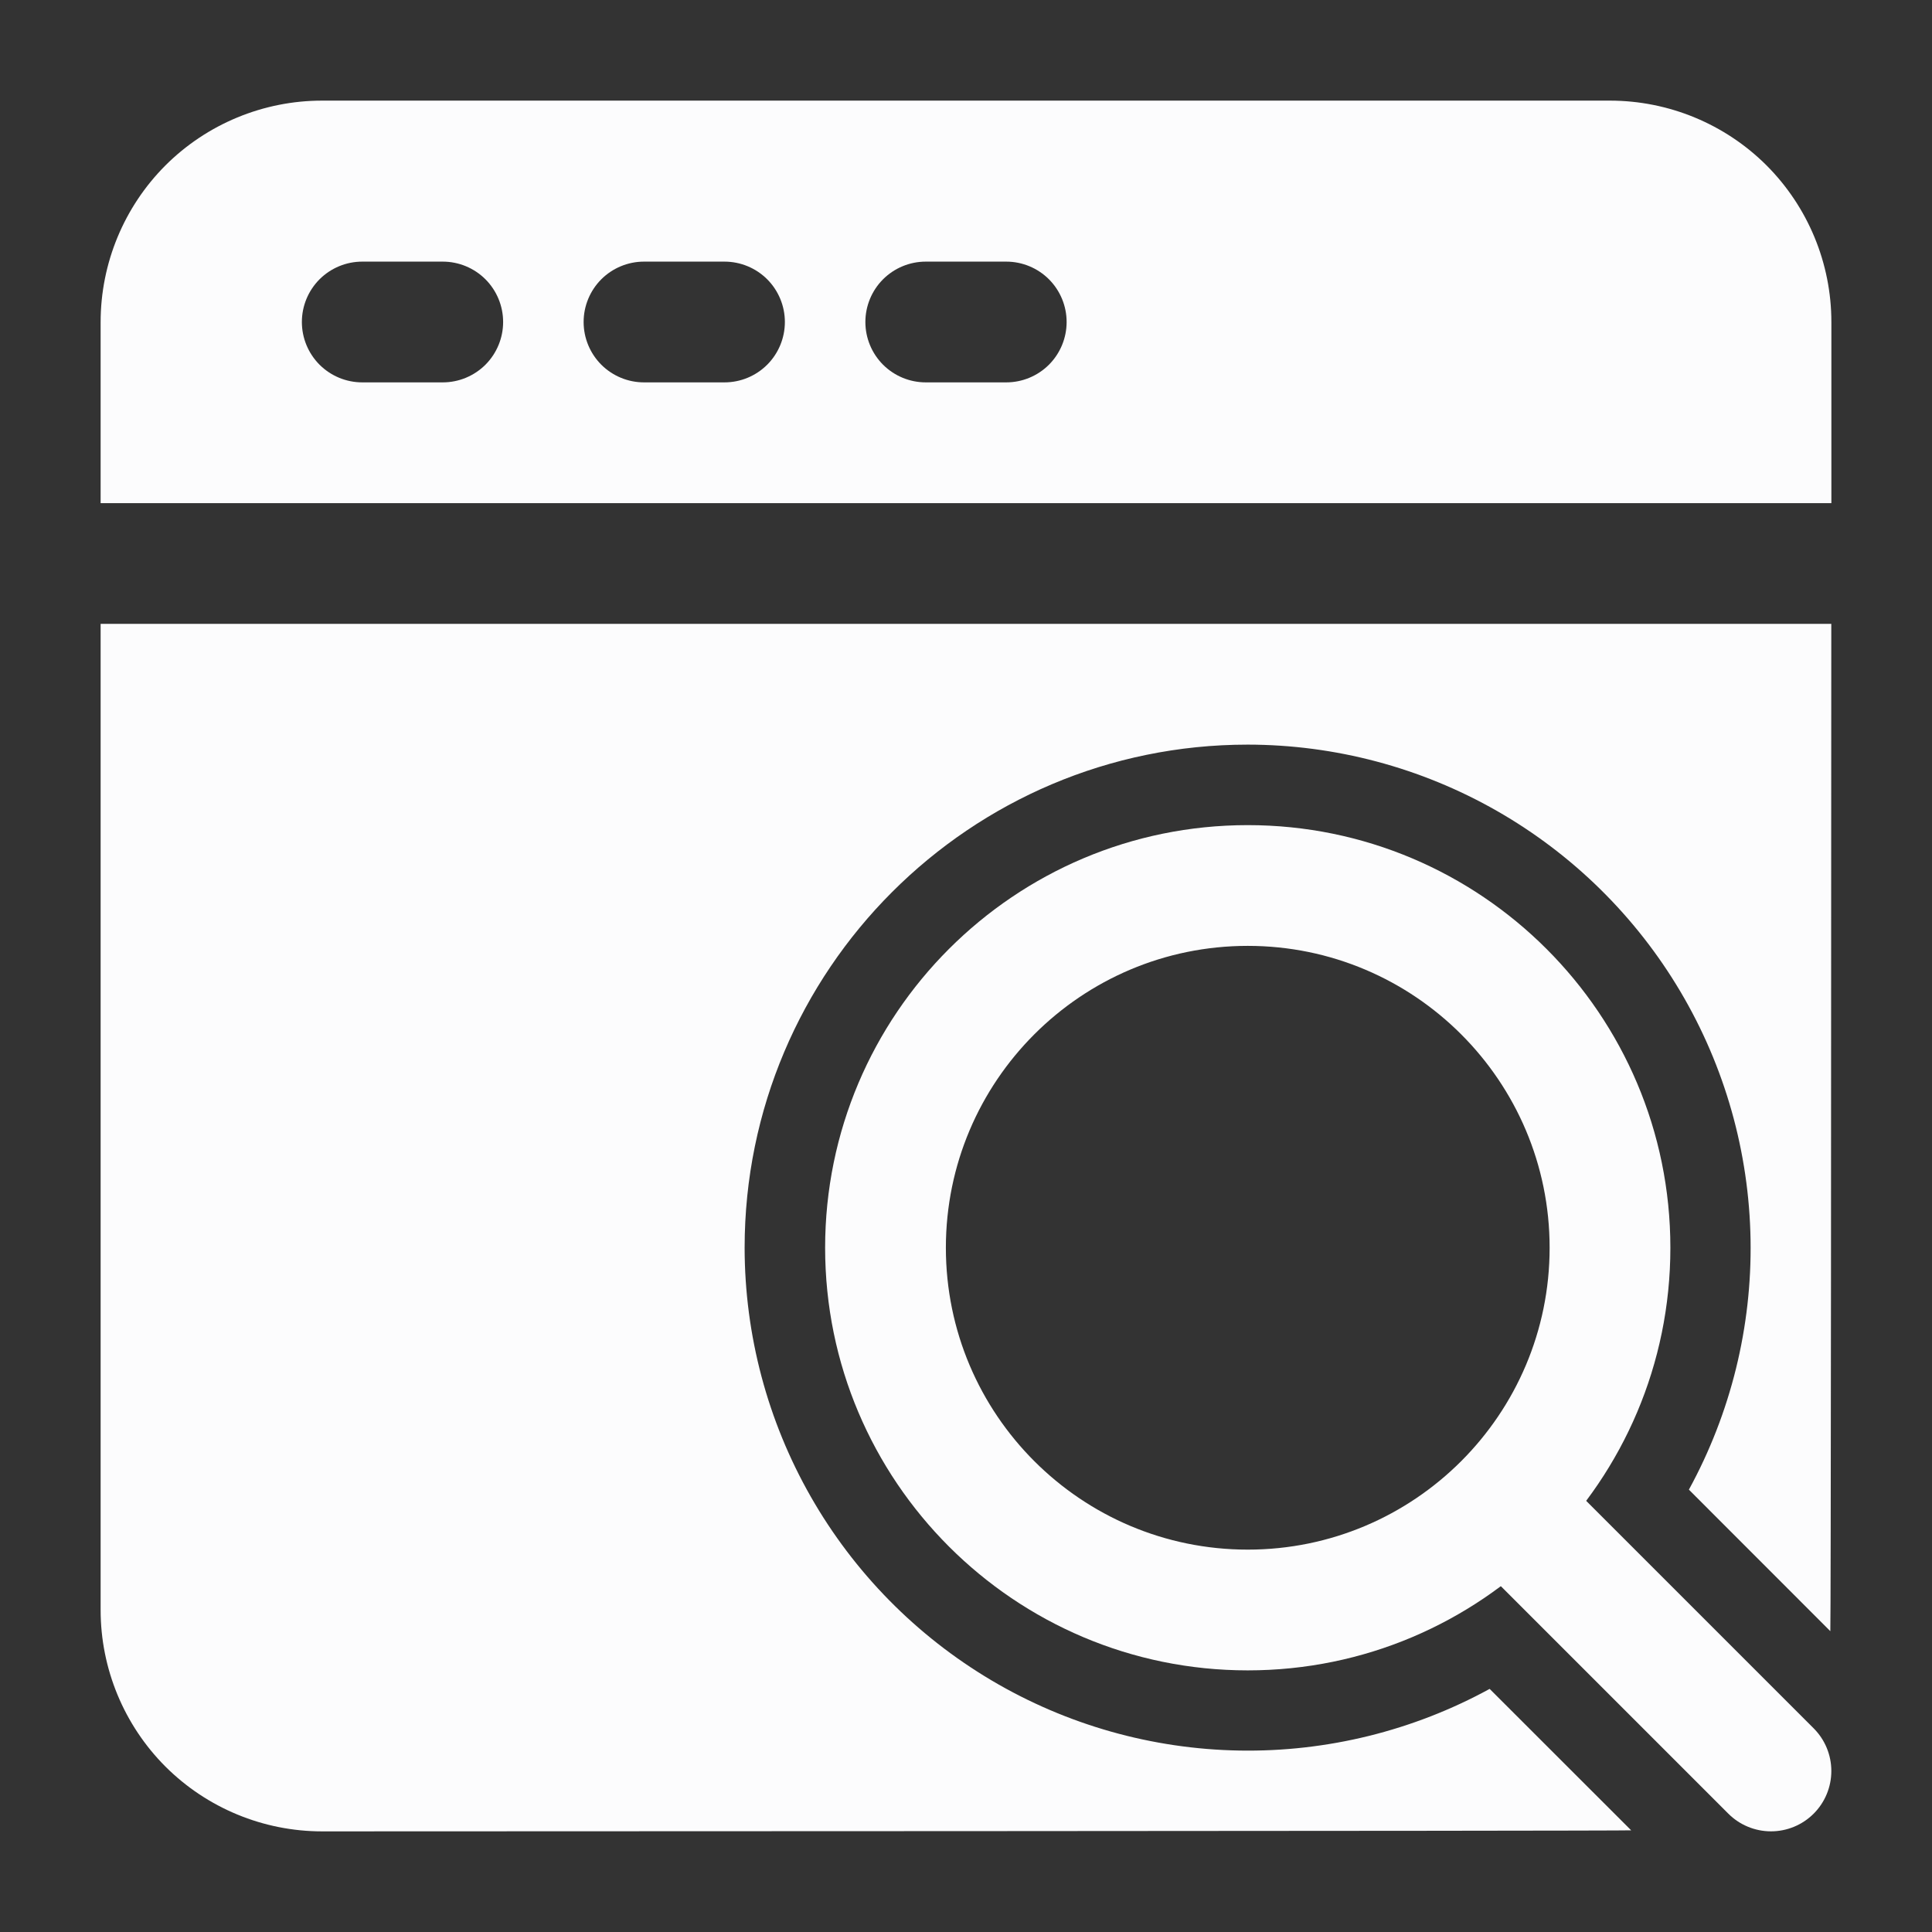 <svg width="48" height="48" viewBox="0 0 48 48" fill="none" xmlns="http://www.w3.org/2000/svg">
<rect x="0" y="0" width="48" height="48" fill="#333333" stroke="none"/>
<path fill-rule="evenodd" clip-rule="evenodd" d="M45.498 15.5H2.5V40C2.5 41.458 3.08 42.858 4.11 43.89C5.142 44.92 6.541 45.499 8 45.5C8 45.5 40.352 45.492 40.526 45.474L37.01 41.96C35.106 43.001 32.964 43.529 30.795 43.492C28.625 43.455 26.502 42.855 24.635 41.749C22.768 40.643 21.221 39.071 20.145 37.187C19.069 35.302 18.502 33.17 18.5 31C18.5 24.102 24.102 18.5 31 18.5C33.17 18.502 35.302 19.069 37.187 20.145C39.071 21.221 40.643 22.768 41.749 24.635C42.855 26.502 43.455 28.625 43.492 30.795C43.529 32.964 43.001 35.106 41.96 37.01L45.474 40.526C45.488 40.392 45.496 25.738 45.498 15.5ZM2.5 12.5H45.5V8C45.5 6.542 44.92 5.142 43.89 4.11C42.858 3.08 41.459 2.501 40 2.5H8C6.542 2.5 5.142 3.08 4.11 4.11C3.08 5.142 2.501 6.541 2.5 8V12.5ZM9 9.5H11C11.398 9.5 11.779 9.342 12.061 9.061C12.342 8.779 12.5 8.398 12.5 8C12.5 7.602 12.342 7.221 12.061 6.939C11.779 6.658 11.398 6.5 11 6.5H9C8.602 6.5 8.221 6.658 7.939 6.939C7.658 7.221 7.5 7.602 7.5 8C7.5 8.398 7.658 8.779 7.939 9.061C8.221 9.342 8.602 9.5 9 9.5ZM16 9.5H18C18.398 9.5 18.779 9.342 19.061 9.061C19.342 8.779 19.5 8.398 19.5 8C19.5 7.602 19.342 7.221 19.061 6.939C18.779 6.658 18.398 6.5 18 6.5H16C15.602 6.5 15.221 6.658 14.939 6.939C14.658 7.221 14.5 7.602 14.5 8C14.5 8.398 14.658 8.779 14.939 9.061C15.221 9.342 15.602 9.5 16 9.5ZM23 9.5H25C25.398 9.5 25.779 9.342 26.061 9.061C26.342 8.779 26.5 8.398 26.5 8C26.5 7.602 26.342 7.221 26.061 6.939C25.779 6.658 25.398 6.5 25 6.5H23C22.602 6.5 22.221 6.658 21.939 6.939C21.658 7.221 21.5 7.602 21.5 8C21.5 8.398 21.658 8.779 21.939 9.061C22.221 9.342 22.602 9.5 23 9.5Z" fill="#FCFCFD"/>
<path fill-rule="evenodd" clip-rule="evenodd" d="M31 20.5C25.204 20.5 20.5 25.204 20.5 31C20.5 36.796 25.204 41.5 31 41.5C36.796 41.5 41.5 36.796 41.5 31C41.5 25.204 36.796 20.5 31 20.5ZM31 23.5C35.14 23.5 38.5 26.86 38.5 31C38.5 35.14 35.14 38.5 31 38.5C26.86 38.5 23.5 35.14 23.5 31C23.5 26.86 26.86 23.5 31 23.5Z" fill="#FCFCFD"/>
<path fill-rule="evenodd" clip-rule="evenodd" d="M36.94 39.06L42.94 45.06C43.221 45.341 43.602 45.499 44 45.499C44.398 45.499 44.779 45.341 45.06 45.06C45.341 44.779 45.499 44.398 45.499 44C45.499 43.602 45.341 43.221 45.06 42.94L39.06 36.94C38.921 36.801 38.755 36.69 38.574 36.615C38.392 36.54 38.197 36.501 38 36.501C37.803 36.501 37.608 36.54 37.426 36.615C37.244 36.69 37.079 36.801 36.94 36.94C36.801 37.079 36.69 37.244 36.615 37.426C36.54 37.608 36.501 37.803 36.501 38C36.501 38.197 36.54 38.392 36.615 38.574C36.69 38.755 36.801 38.921 36.94 39.06Z" fill="#FCFCFD"/>
</svg>

